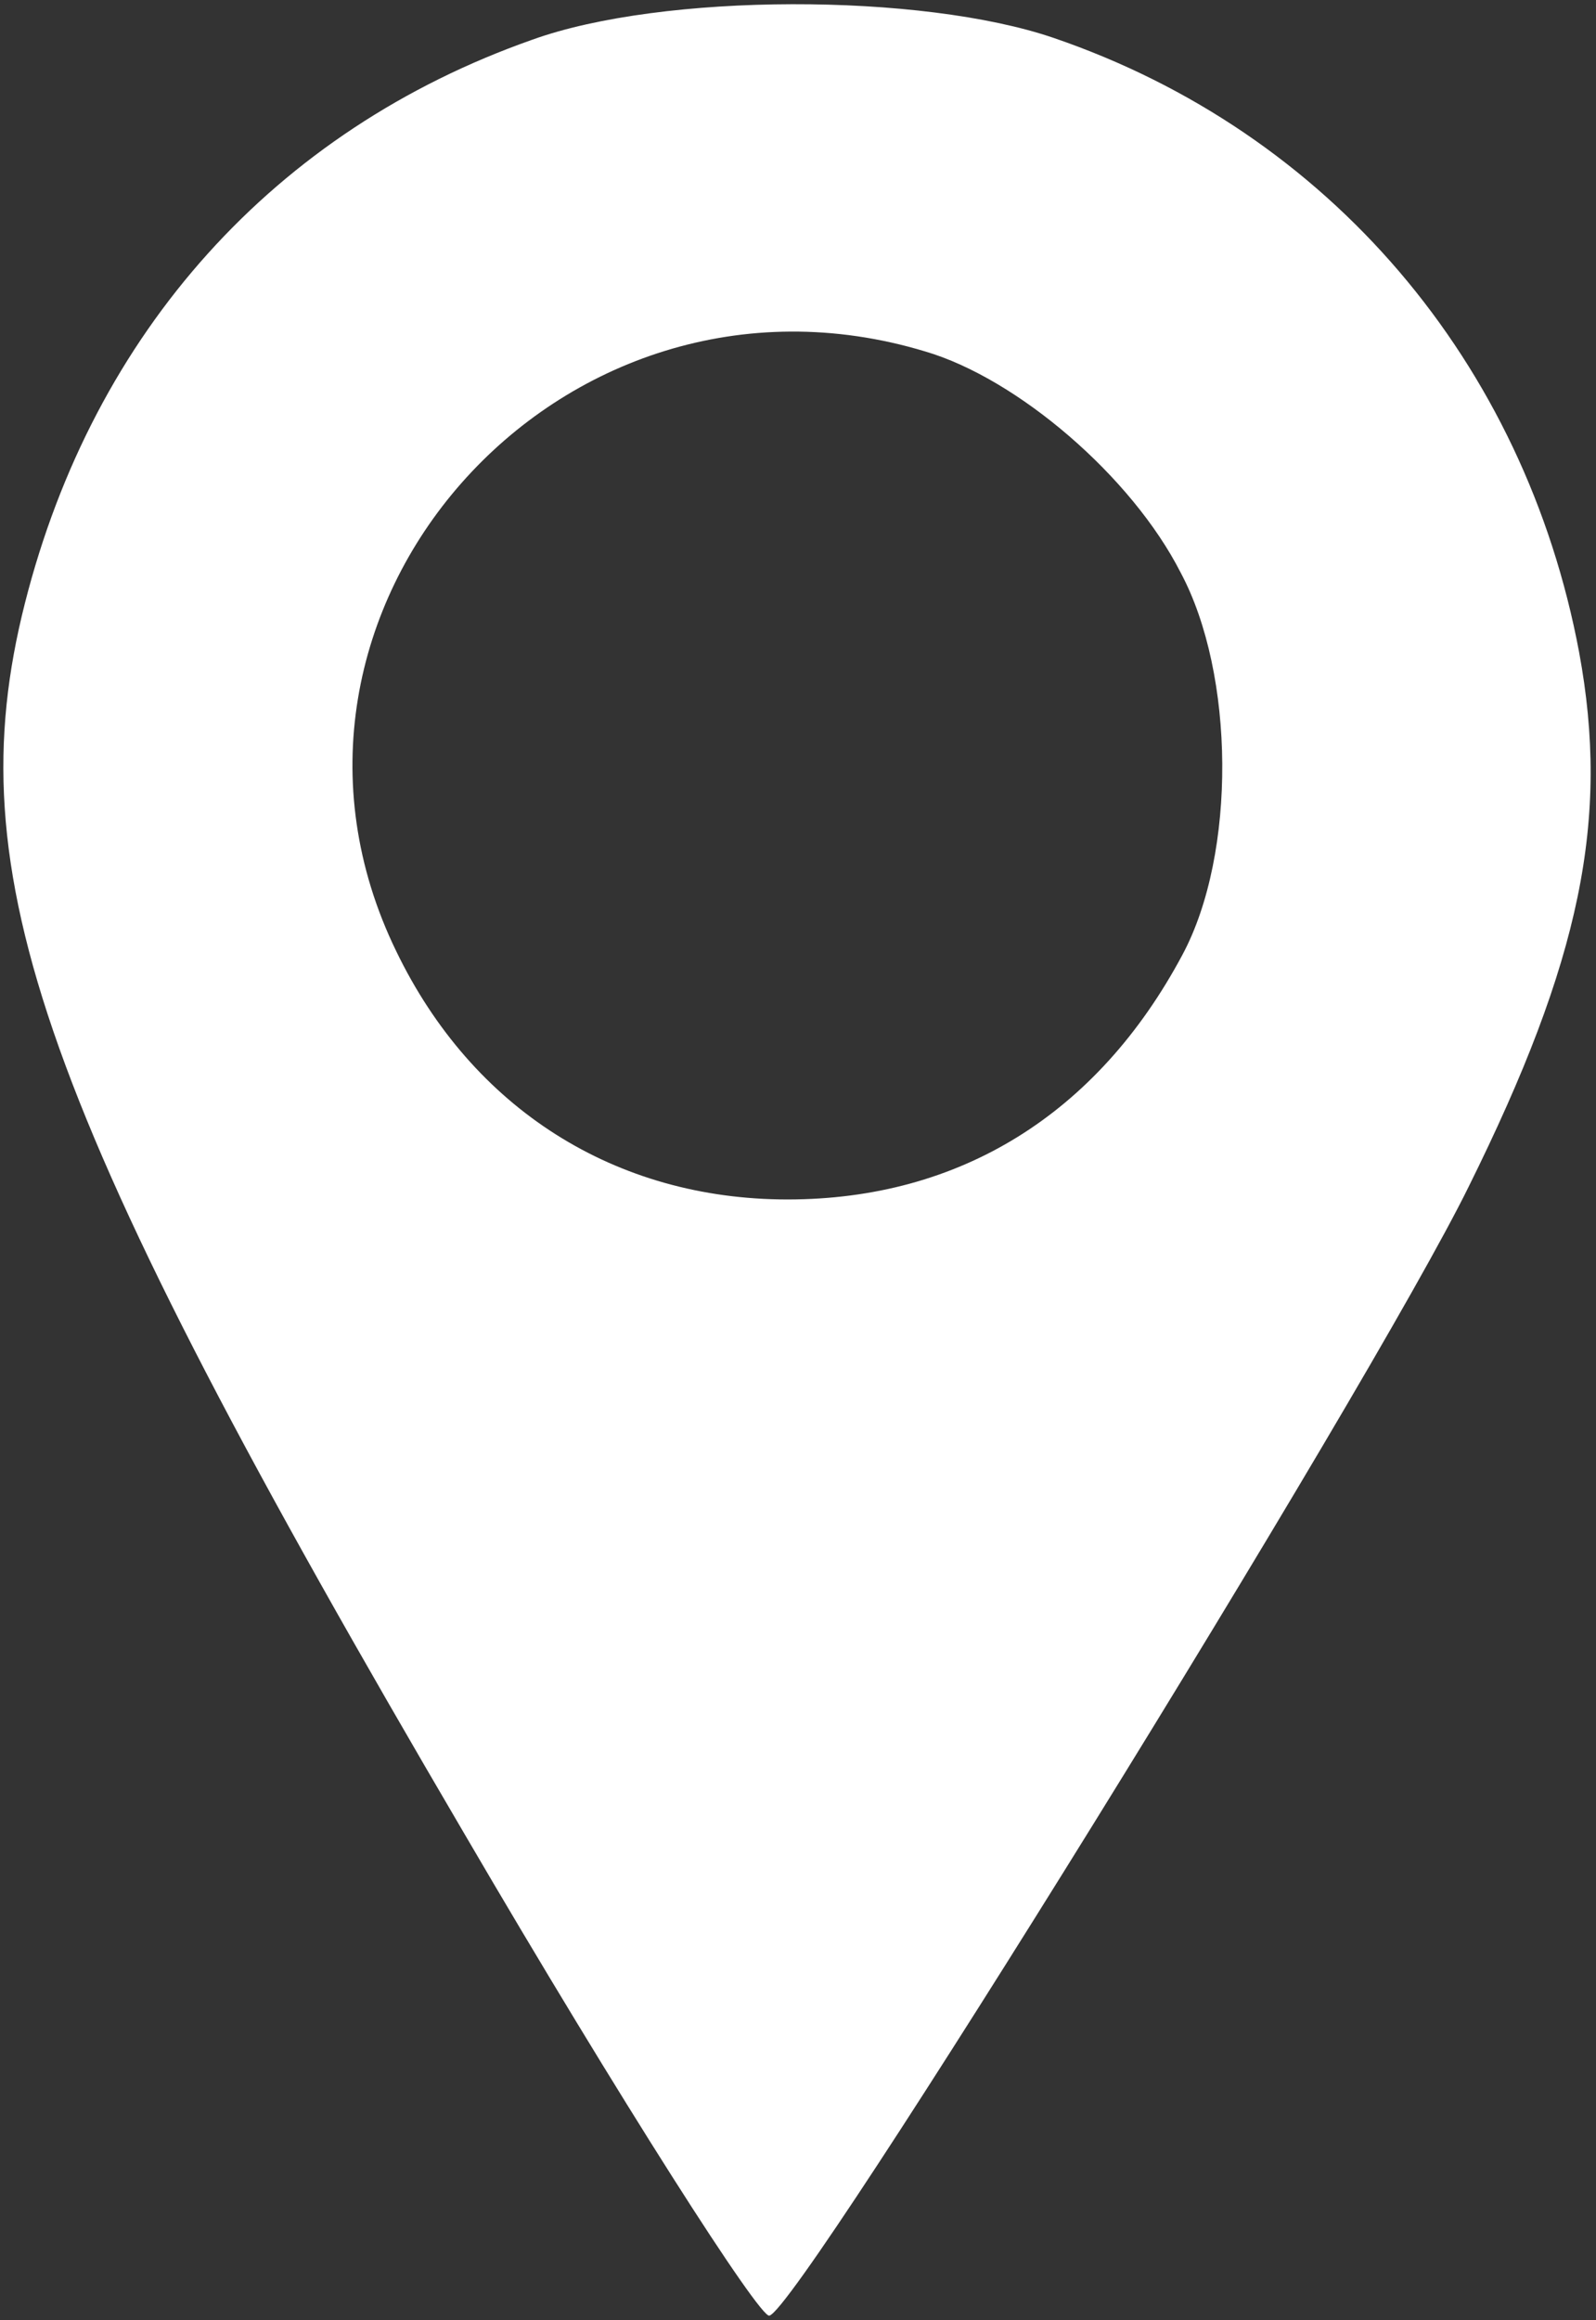 <?xml version="1.0" encoding="UTF-8"?> <svg xmlns="http://www.w3.org/2000/svg" width="289" height="420" viewBox="0 0 289 420" fill="none"><rect x="0" y="0" width="289" height="420" fill="#333333" stroke="none"/><path d="M96.351 7.201C49.773 23.602 16.972 60.012 4.507 109.214C-7.957 158.416 7.132 200.729 83.887 331.607C112.424 380.481 137.681 419.842 139.321 419.186C144.897 417.874 248.221 250.915 265.934 214.834C286.271 173.832 291.519 148.247 285.943 118.07C276.103 65.588 240.677 23.93 190.819 6.873C166.874 -1.327 119.968 -1.327 96.351 7.201ZM167.53 63.62C184.259 68.54 204.924 86.253 213.78 103.637C223.62 122.006 223.948 154.479 214.108 172.848C198.691 201.713 173.762 217.13 142.601 217.13C111.44 217.13 85.527 200.729 71.75 172.192C41.901 110.854 101.271 43.611 167.53 63.62Z" fill="white"></path></svg> 